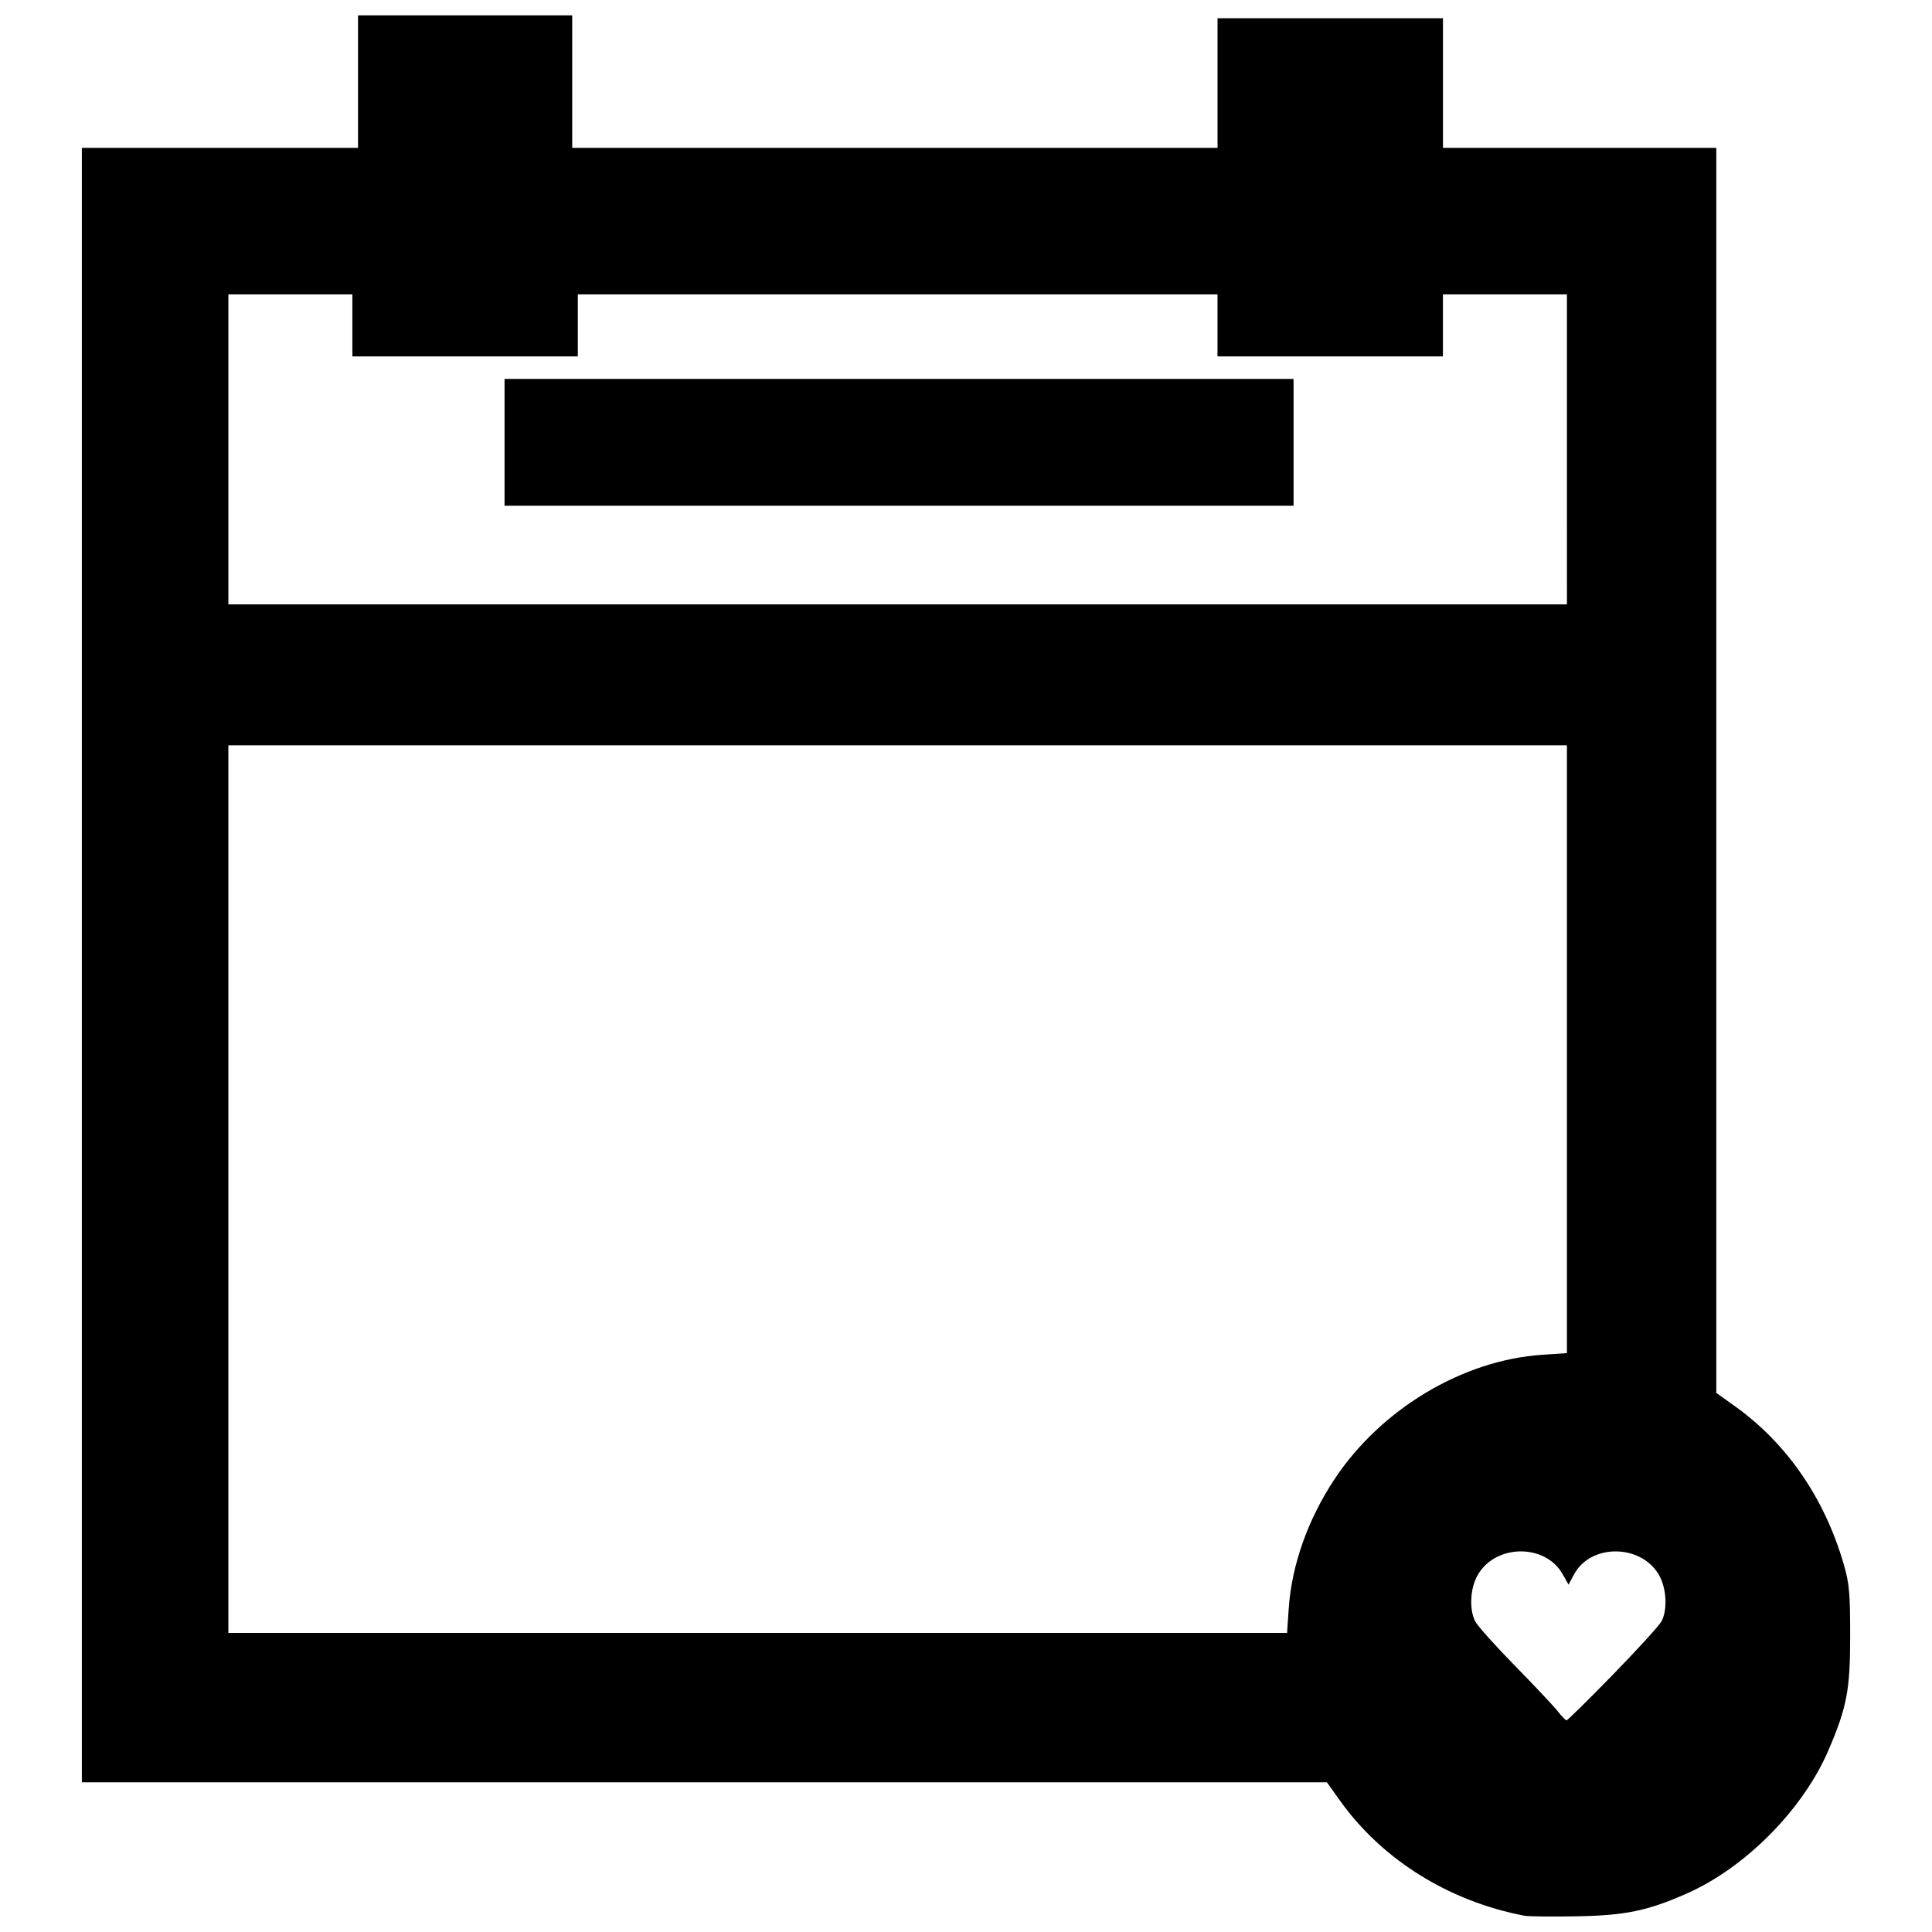 <?xml version="1.0" encoding="UTF-8"?>
<!-- The Best Svg Icon site in the world: iconSvg.co, Visit us! https://iconsvg.co -->
<svg width="800px" height="800px" version="1.1" viewBox="144 144 512 512" xmlns="http://www.w3.org/2000/svg">
 <defs>
  <clipPath id="a">
   <path d="m165 148.09h470v503.81h-470z"/>
  </clipPath>
 </defs>
 <g clip-path="url(#a)">
  <path d="m548.05 651.7c-20.105-3.832-37.758-14.844-48.961-30.543l-3.445-4.828h-329.95v-433.14h73.188v-35.102h56.758v35.102h171.02v-34.352h59.742v34.352h72.438v329.95l4.828 3.445c13.836 9.871 23.852 24.395 28.938 41.953 1.488 5.133 1.707 7.562 1.707 18.957 0 14.312-0.844 18.816-5.656 30.121-6.711 15.773-21.984 31.266-37.656 38.195-10.34 4.574-16.281 5.805-29.125 6.031-6.57 0.117-12.789 0.051-13.816-0.145zm23.414-63.93c6.512-6.676 12.309-13.043 12.883-14.156 1.598-3.094 1.293-8.707-0.664-12.16-4.707-8.312-18.109-8.453-22.539-0.238l-1.469 2.727-1.531-2.731c-4.609-8.215-17.859-8.074-22.57 0.242-1.98 3.496-2.258 9.078-0.609 12.266 0.605 1.168 5.336 6.445 10.512 11.727 5.176 5.281 10.266 10.691 11.312 12.027 1.043 1.336 2.113 2.43 2.371 2.43 0.258 0 5.797-5.457 12.309-12.133zm-85.93-17.559c0.766-11.434 5.086-23.609 12.156-34.262 12.328-18.574 33.941-31.504 55.023-32.918l6.535-0.438v-161.09h-354.73v235.24h280.57l0.438-6.535zm73.715-307.12v-41.074h-32.859v16.43h-59.742v-16.43h-169.52v16.43h-59.742v-16.43h-32.859v82.148h354.73zm-281.54-1.867v-16.805h209.1v33.609h-209.1z"/>
 </g>
</svg>